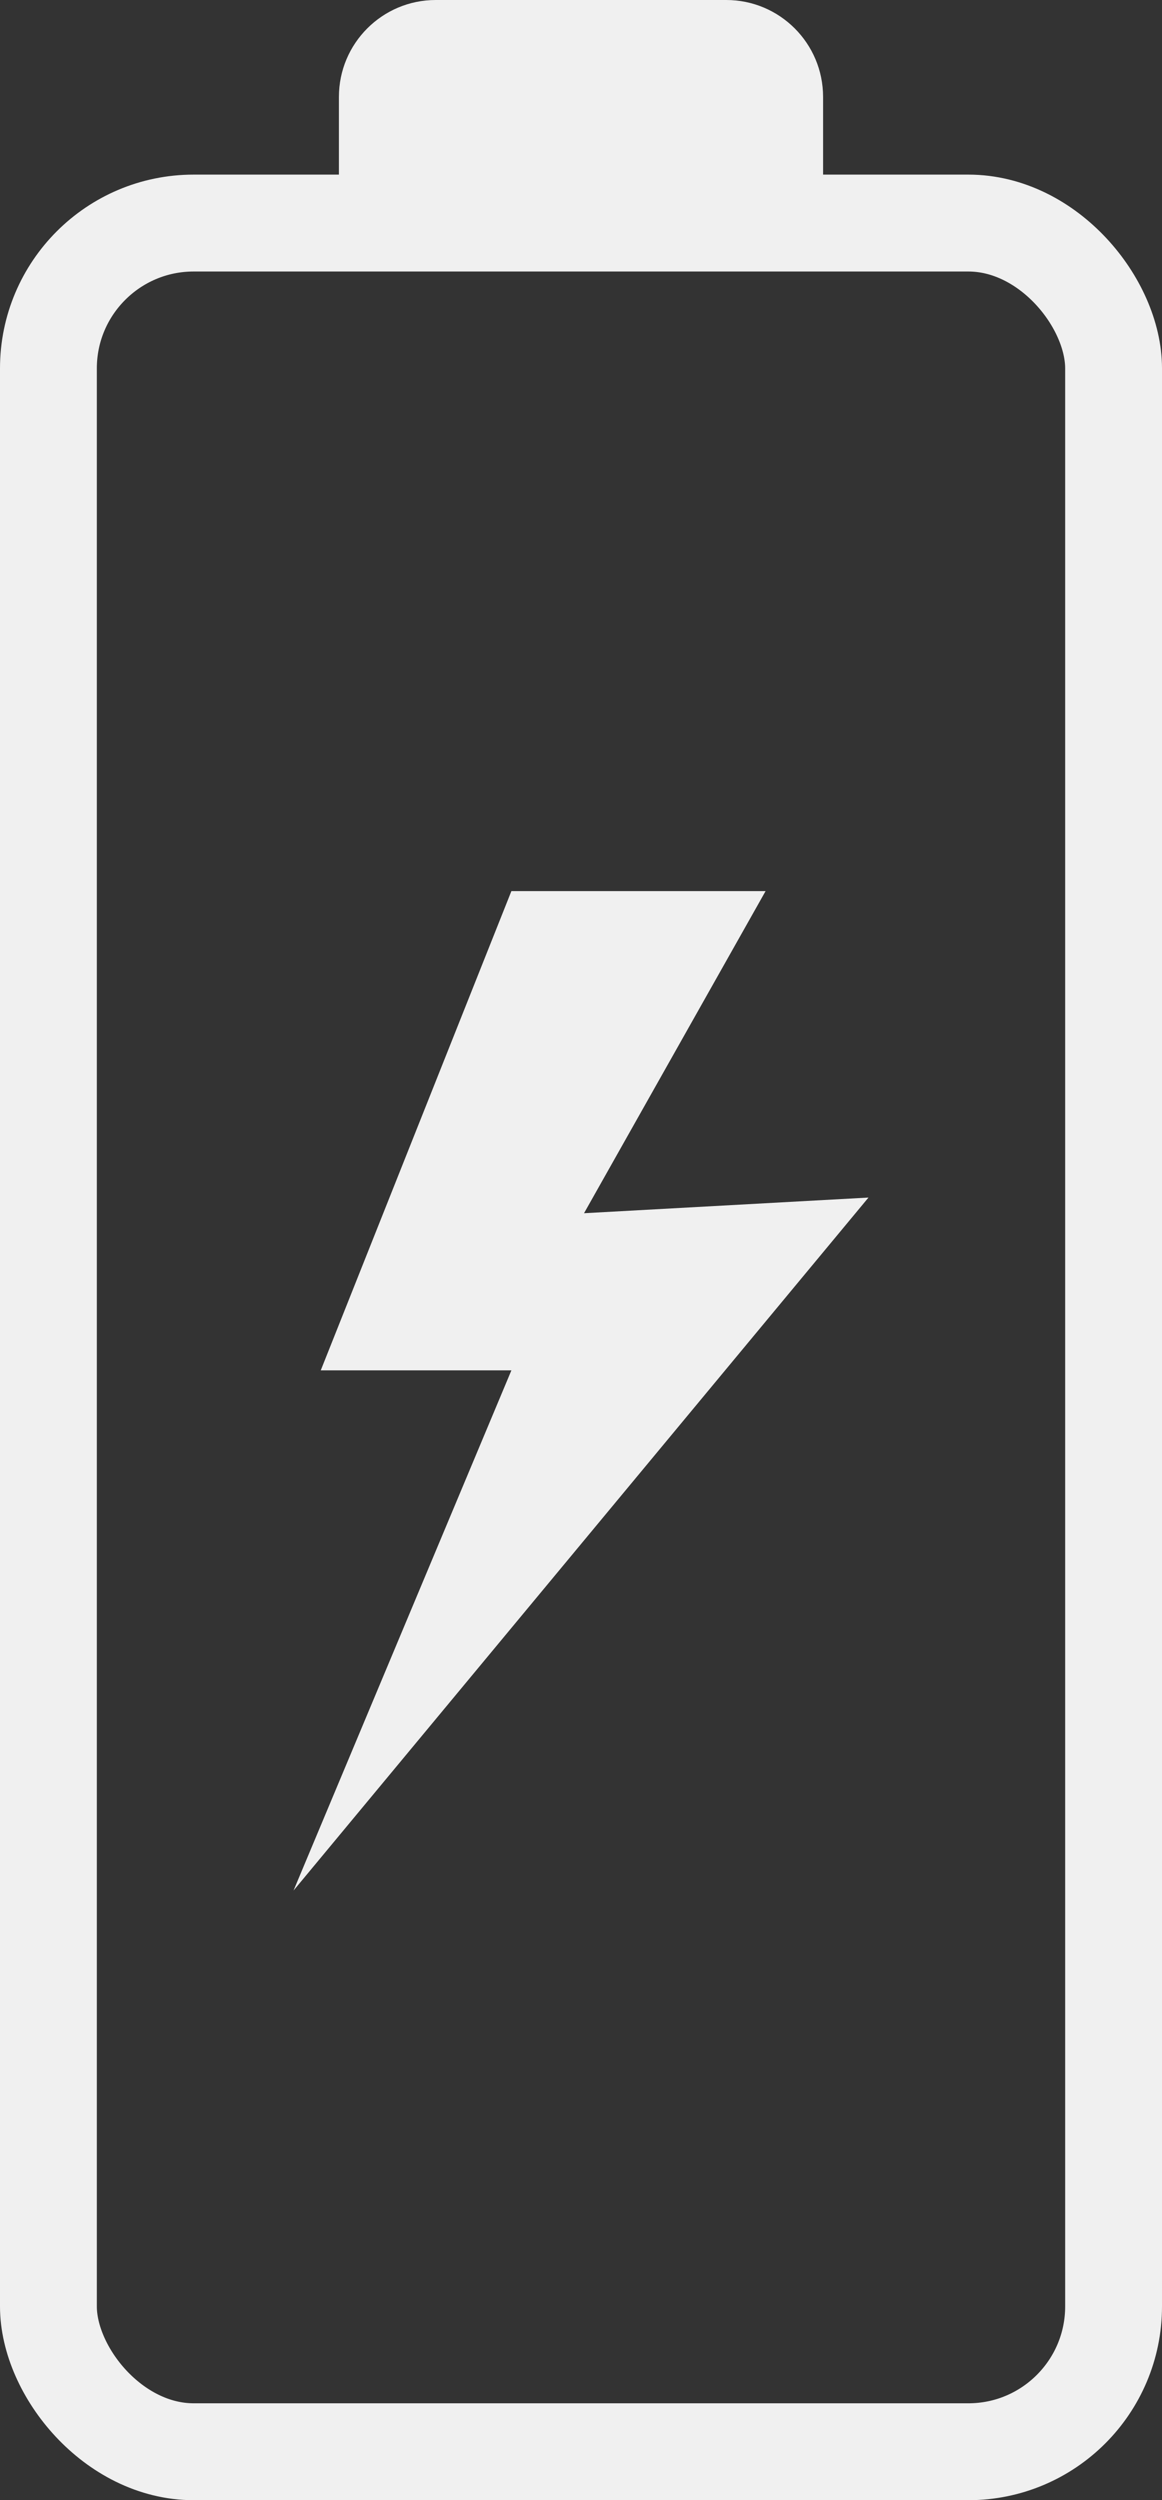 <svg width="60" height="129" viewBox="0 0 60 129" fill="none" xmlns="http://www.w3.org/2000/svg">
<rect x="0" y="0" width="60" height="129" fill="#333333" stroke="none"/>
<rect x="2.5" y="11.51" width="55" height="115" rx="7.5" stroke="#F0F0F0" stroke-width="5"/>
<path d="M17.5 5C17.5 2.239 19.739 0 22.5 0H37.5C40.261 0 42.5 2.239 42.5 5V9.942H17.5V5Z" fill="#F0F0F0"/>
<path d="M26.406 45.981L16.562 70.711H26.406L15.156 97.553L44.844 61.794L30.156 62.602L39.531 45.981H26.406Z" fill="#F0F0F0"/>
</svg>
